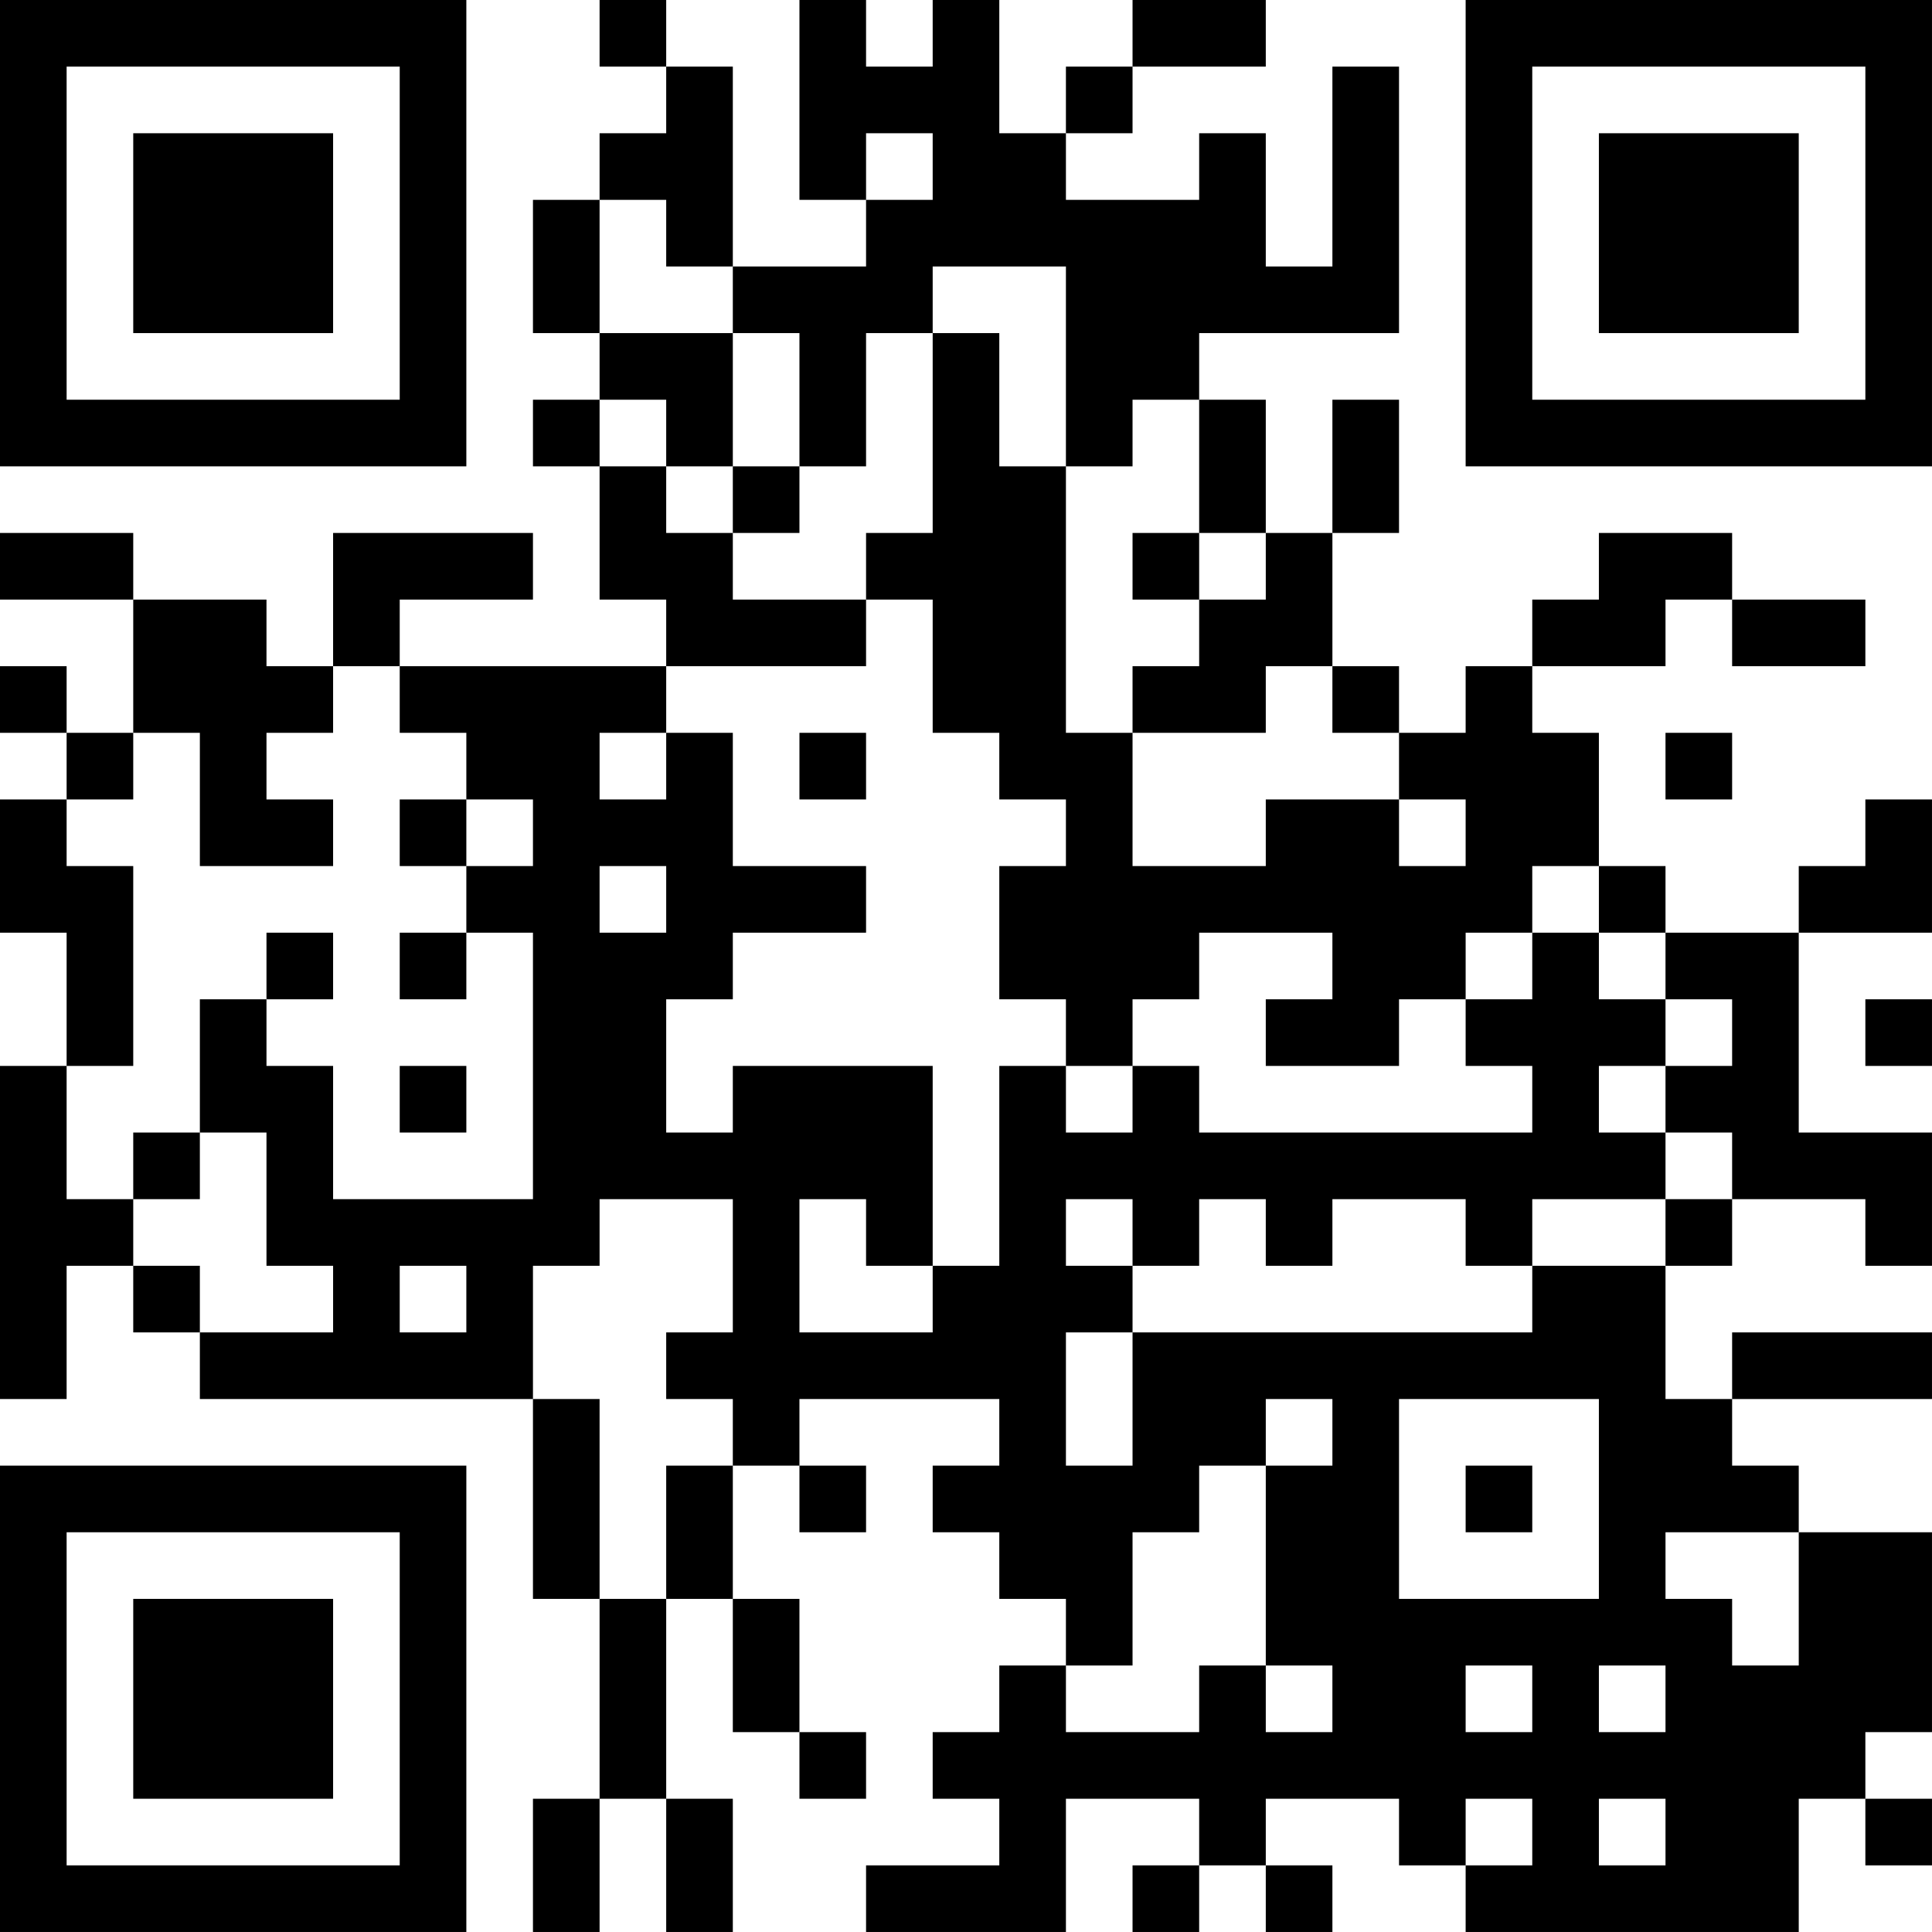 <?xml version="1.0" encoding="UTF-8"?>
<svg xmlns="http://www.w3.org/2000/svg" version="1.1" width="400" height="400" viewBox="0 0 400 400"><rect x="0" y="0" width="400" height="400" fill="#ffffff"/><g transform="scale(13.793)"><g transform="translate(0,0)"><path fill-rule="evenodd" d="M9 0L9 1L10 1L10 2L9 2L9 3L8 3L8 5L9 5L9 6L8 6L8 7L9 7L9 9L10 9L10 10L6 10L6 9L8 9L8 8L5 8L5 10L4 10L4 9L2 9L2 8L0 8L0 9L2 9L2 11L1 11L1 10L0 10L0 11L1 11L1 12L0 12L0 14L1 14L1 16L0 16L0 21L1 21L1 19L2 19L2 20L3 20L3 21L8 21L8 24L9 24L9 27L8 27L8 29L9 29L9 27L10 27L10 29L11 29L11 27L10 27L10 24L11 24L11 26L12 26L12 27L13 27L13 26L12 26L12 24L11 24L11 22L12 22L12 23L13 23L13 22L12 22L12 21L15 21L15 22L14 22L14 23L15 23L15 24L16 24L16 25L15 25L15 26L14 26L14 27L15 27L15 28L13 28L13 29L16 29L16 27L18 27L18 28L17 28L17 29L18 29L18 28L19 28L19 29L20 29L20 28L19 28L19 27L21 27L21 28L22 28L22 29L27 29L27 27L28 27L28 28L29 28L29 27L28 27L28 26L29 26L29 23L27 23L27 22L26 22L26 21L29 21L29 20L26 20L26 21L25 21L25 19L26 19L26 18L28 18L28 19L29 19L29 17L27 17L27 14L29 14L29 12L28 12L28 13L27 13L27 14L25 14L25 13L24 13L24 11L23 11L23 10L25 10L25 9L26 9L26 10L28 10L28 9L26 9L26 8L24 8L24 9L23 9L23 10L22 10L22 11L21 11L21 10L20 10L20 8L21 8L21 6L20 6L20 8L19 8L19 6L18 6L18 5L21 5L21 1L20 1L20 4L19 4L19 2L18 2L18 3L16 3L16 2L17 2L17 1L19 1L19 0L17 0L17 1L16 1L16 2L15 2L15 0L14 0L14 1L13 1L13 0L12 0L12 3L13 3L13 4L11 4L11 1L10 1L10 0ZM13 2L13 3L14 3L14 2ZM9 3L9 5L11 5L11 7L10 7L10 6L9 6L9 7L10 7L10 8L11 8L11 9L13 9L13 10L10 10L10 11L9 11L9 12L10 12L10 11L11 11L11 13L13 13L13 14L11 14L11 15L10 15L10 17L11 17L11 16L14 16L14 19L13 19L13 18L12 18L12 20L14 20L14 19L15 19L15 16L16 16L16 17L17 17L17 16L18 16L18 17L23 17L23 16L22 16L22 15L23 15L23 14L24 14L24 15L25 15L25 16L24 16L24 17L25 17L25 18L23 18L23 19L22 19L22 18L20 18L20 19L19 19L19 18L18 18L18 19L17 19L17 18L16 18L16 19L17 19L17 20L16 20L16 22L17 22L17 20L23 20L23 19L25 19L25 18L26 18L26 17L25 17L25 16L26 16L26 15L25 15L25 14L24 14L24 13L23 13L23 14L22 14L22 15L21 15L21 16L19 16L19 15L20 15L20 14L18 14L18 15L17 15L17 16L16 16L16 15L15 15L15 13L16 13L16 12L15 12L15 11L14 11L14 9L13 9L13 8L14 8L14 5L15 5L15 7L16 7L16 11L17 11L17 13L19 13L19 12L21 12L21 13L22 13L22 12L21 12L21 11L20 11L20 10L19 10L19 11L17 11L17 10L18 10L18 9L19 9L19 8L18 8L18 6L17 6L17 7L16 7L16 4L14 4L14 5L13 5L13 7L12 7L12 5L11 5L11 4L10 4L10 3ZM11 7L11 8L12 8L12 7ZM17 8L17 9L18 9L18 8ZM5 10L5 11L4 11L4 12L5 12L5 13L3 13L3 11L2 11L2 12L1 12L1 13L2 13L2 16L1 16L1 18L2 18L2 19L3 19L3 20L5 20L5 19L4 19L4 17L3 17L3 15L4 15L4 16L5 16L5 18L8 18L8 14L7 14L7 13L8 13L8 12L7 12L7 11L6 11L6 10ZM12 11L12 12L13 12L13 11ZM25 11L25 12L26 12L26 11ZM6 12L6 13L7 13L7 12ZM9 13L9 14L10 14L10 13ZM4 14L4 15L5 15L5 14ZM6 14L6 15L7 15L7 14ZM28 15L28 16L29 16L29 15ZM6 16L6 17L7 17L7 16ZM2 17L2 18L3 18L3 17ZM9 18L9 19L8 19L8 21L9 21L9 24L10 24L10 22L11 22L11 21L10 21L10 20L11 20L11 18ZM6 19L6 20L7 20L7 19ZM19 21L19 22L18 22L18 23L17 23L17 25L16 25L16 26L18 26L18 25L19 25L19 26L20 26L20 25L19 25L19 22L20 22L20 21ZM21 21L21 24L24 24L24 21ZM22 22L22 23L23 23L23 22ZM25 23L25 24L26 24L26 25L27 25L27 23ZM22 25L22 26L23 26L23 25ZM24 25L24 26L25 26L25 25ZM22 27L22 28L23 28L23 27ZM24 27L24 28L25 28L25 27ZM0 0L0 7L7 7L7 0ZM1 1L1 6L6 6L6 1ZM2 2L2 5L5 5L5 2ZM22 0L22 7L29 7L29 0ZM23 1L23 6L28 6L28 1ZM24 2L24 5L27 5L27 2ZM0 22L0 29L7 29L7 22ZM1 23L1 28L6 28L6 23ZM2 24L2 27L5 27L5 24Z" fill="#000000"/></g></g></svg>
